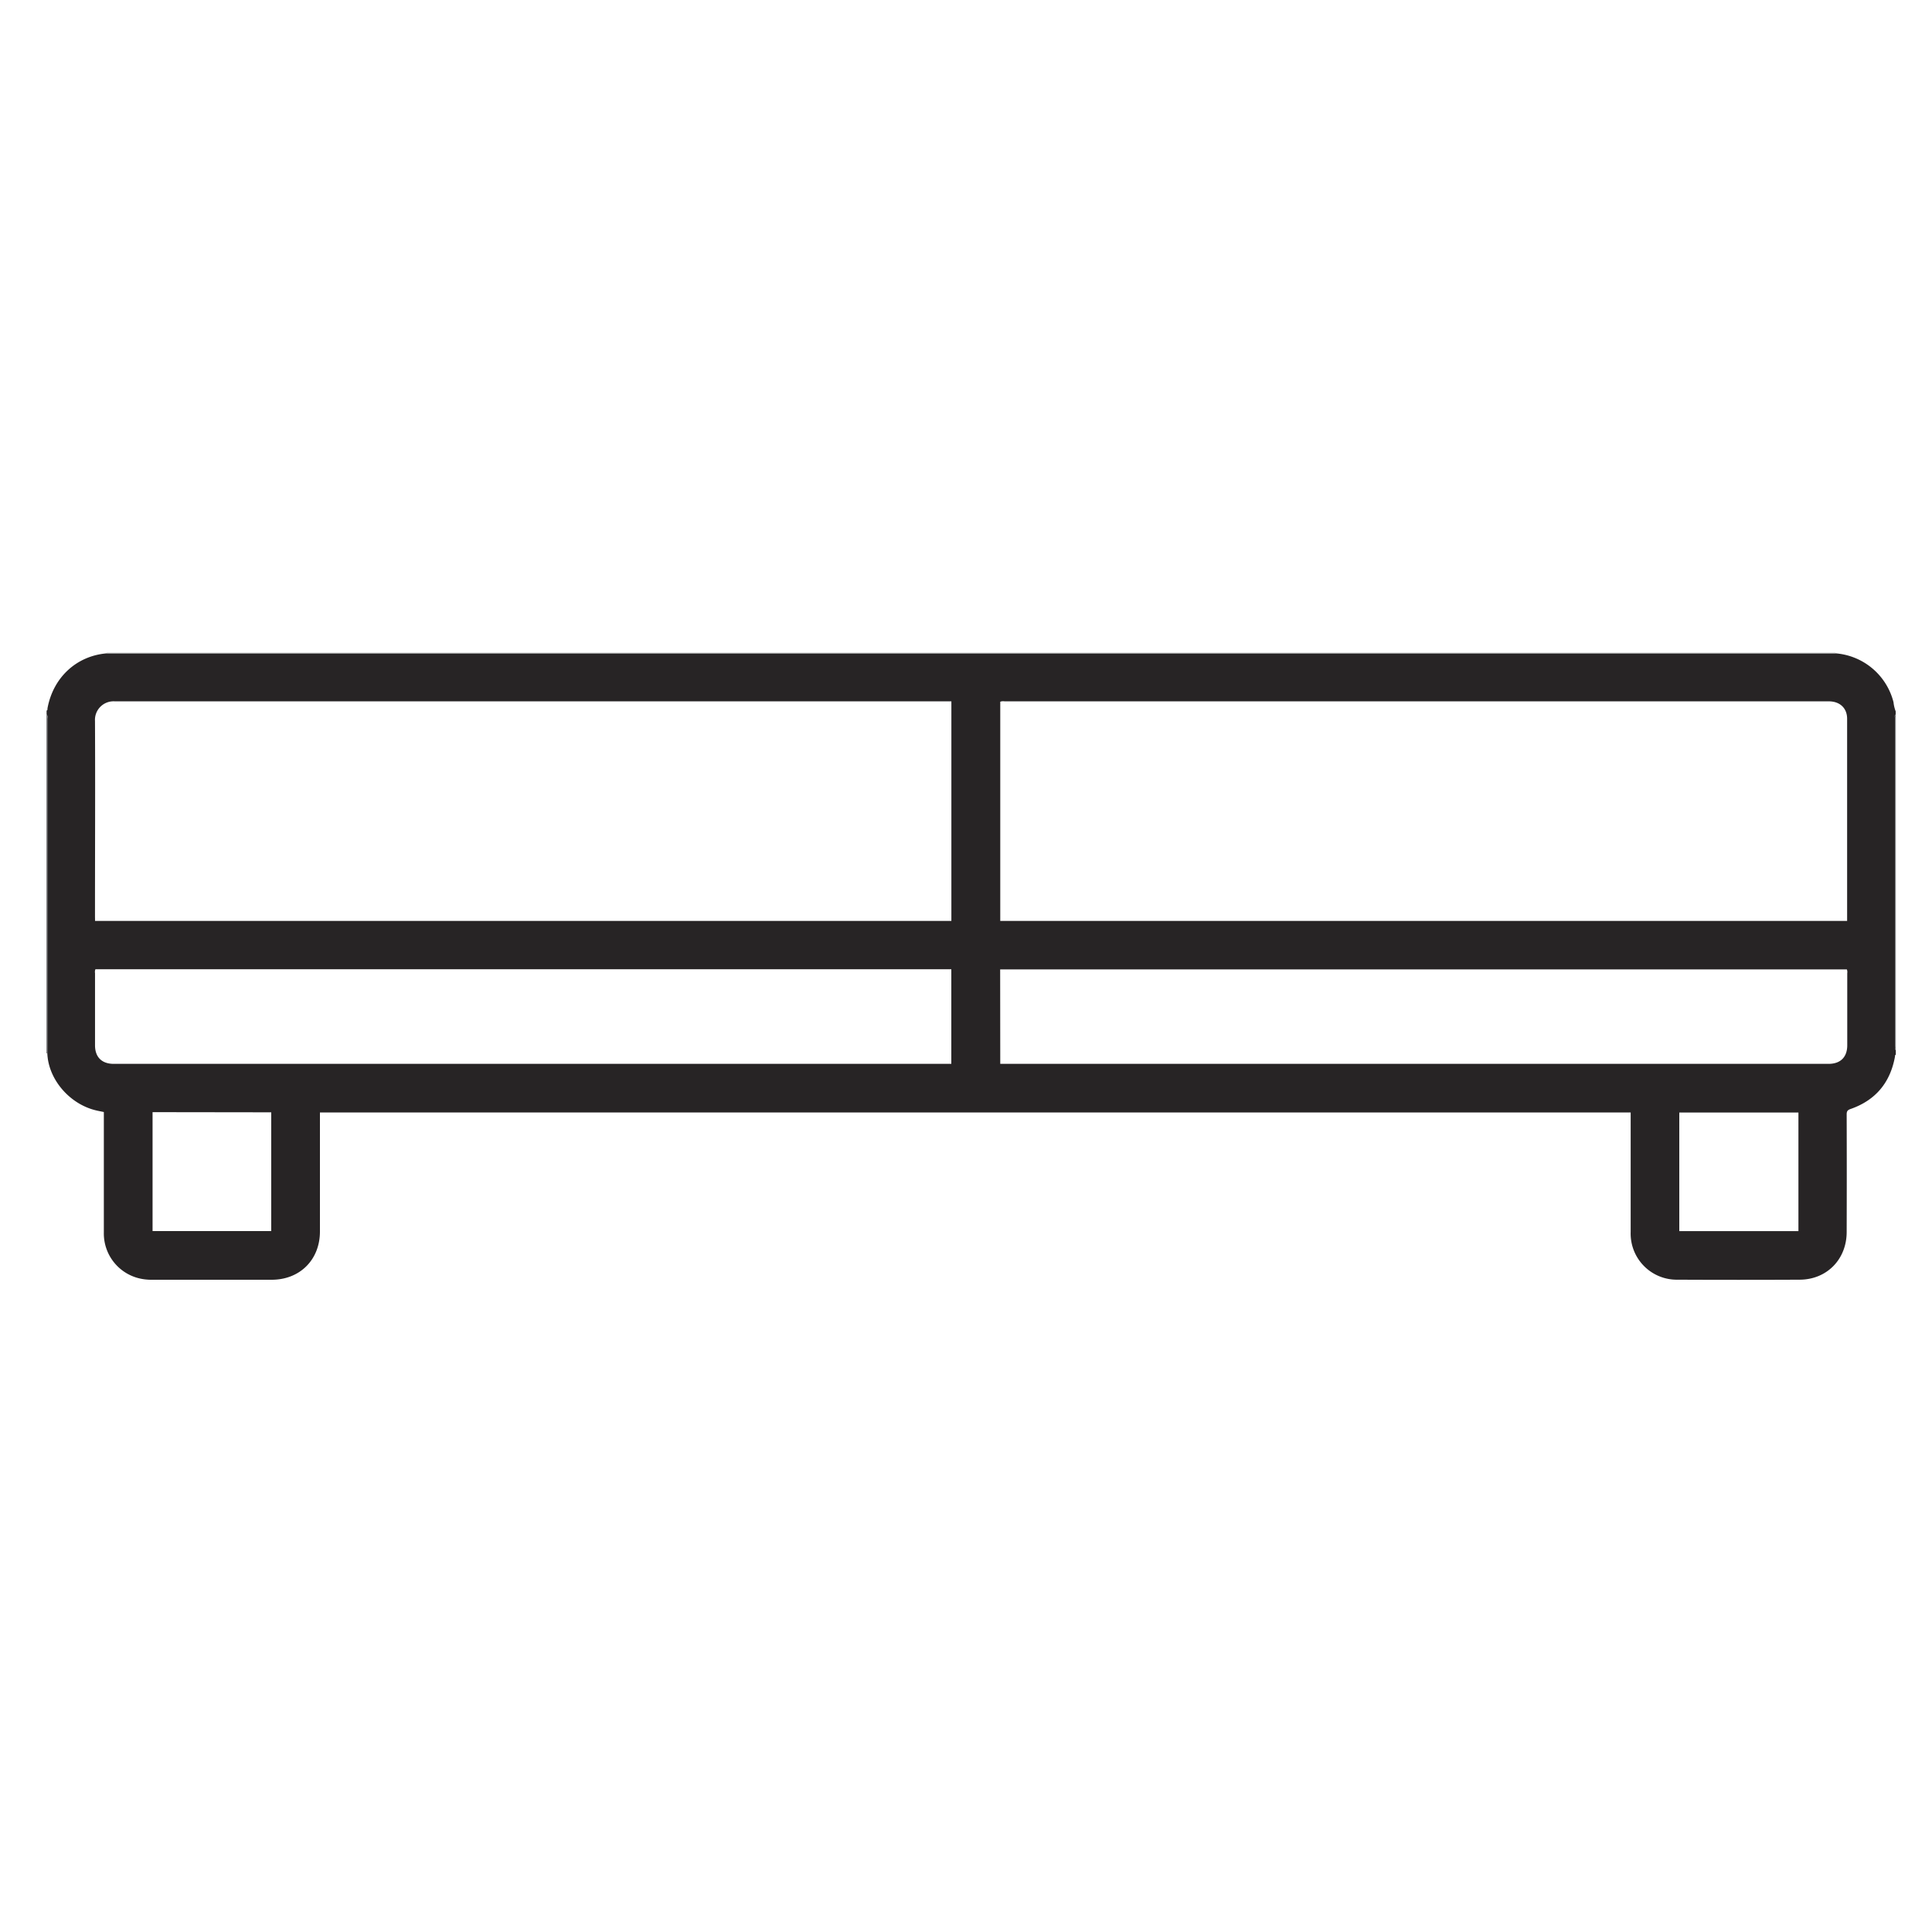 <svg xmlns="http://www.w3.org/2000/svg" viewBox="0 0 600 600"><defs><style>.cls-1{fill:#272425;}.cls-2{fill:#c7c8ca;}.cls-3{fill:#646568;}</style></defs><g id="Layer_66_copy" data-name="Layer 66 copy"><path class="cls-1" d="M588.76,326.12v1.44c-.32.09-.22.37-.26.59-1.47,8.06-6,13.54-13.79,16.26-.9.32-1.21.66-1.21,1.65q.06,18.27,0,36.55c0,8.46-6.14,14.77-14.57,14.81q-18.94.09-37.91,0a14.32,14.32,0,0,1-14.6-14.78V345.49H99.36v36.95c0,8.77-6.21,15-15,15q-18.52,0-37.07,0a16.47,16.47,0,0,1-3.22-.26,14.34,14.34,0,0,1-11.82-14.47q0-18,0-36.07v-1.29c-.91-.19-1.74-.34-2.55-.54-8.18-2-14.7-9.68-15-17.67,0-.83,0-1.67,0-2.5q0-50.65,0-101.3c0-.49.22-1-.23-1.47v-1.2c.38-.12.24-.46.28-.71,1.76-9.57,9-16.28,18.43-17.06l1.2,0H568.86c.4,0,.79,0,1.19,0a20.18,20.18,0,0,1,18,15.19,10.84,10.84,0,0,0,.67,2.82v1c-.42.29-.23.73-.23,1.1q0,51,0,101.93C588.53,325.3,588.35,325.77,588.76,326.12ZM29.52,286H295.46V217.81H294q-129.17,0-258.34,0a5.77,5.77,0,0,0-6.16,6.1c.1,20.26,0,40.51,0,60.76Zm544.12,0c0-.3,0-.5,0-.7q0-31,0-62.08c0-3.3-2.25-5.41-5.68-5.41h-256a2.51,2.51,0,0,0-1.32.12V286Zm-544,15a2.23,2.23,0,0,0-.13,1.21q0,11.21,0,22.41c0,3.68,2.11,5.77,5.81,5.77H295.44V301Zm281,29.39H567.88c3.69,0,5.8-2.09,5.8-5.77V302.25a2.24,2.24,0,0,0-.12-1.19H310.61Zm-263.26,15v36.93H84.23V345.44Zm474.14,36.94h37V345.5h-37Z"/><path class="cls-2" d="M570.05,202.88c-.4,0-.79,0-1.19,0H34.35l-1.2,0a.5.5,0,0,0,0-.21H570A.74.74,0,0,0,570.05,202.88Z"/><path class="cls-3" d="M14.65,327.12a.52.52,0,0,1-.21,0V221.85c.45.43.23,1,.23,1.47q0,50.64,0,101.3C14.68,325.45,14.66,326.29,14.65,327.12Z"/><path class="cls-3" d="M588.76,326.12c-.41-.35-.23-.82-.23-1.24q0-51,0-101.93c0-.37-.19-.81.23-1.1Z"/></g></svg>
